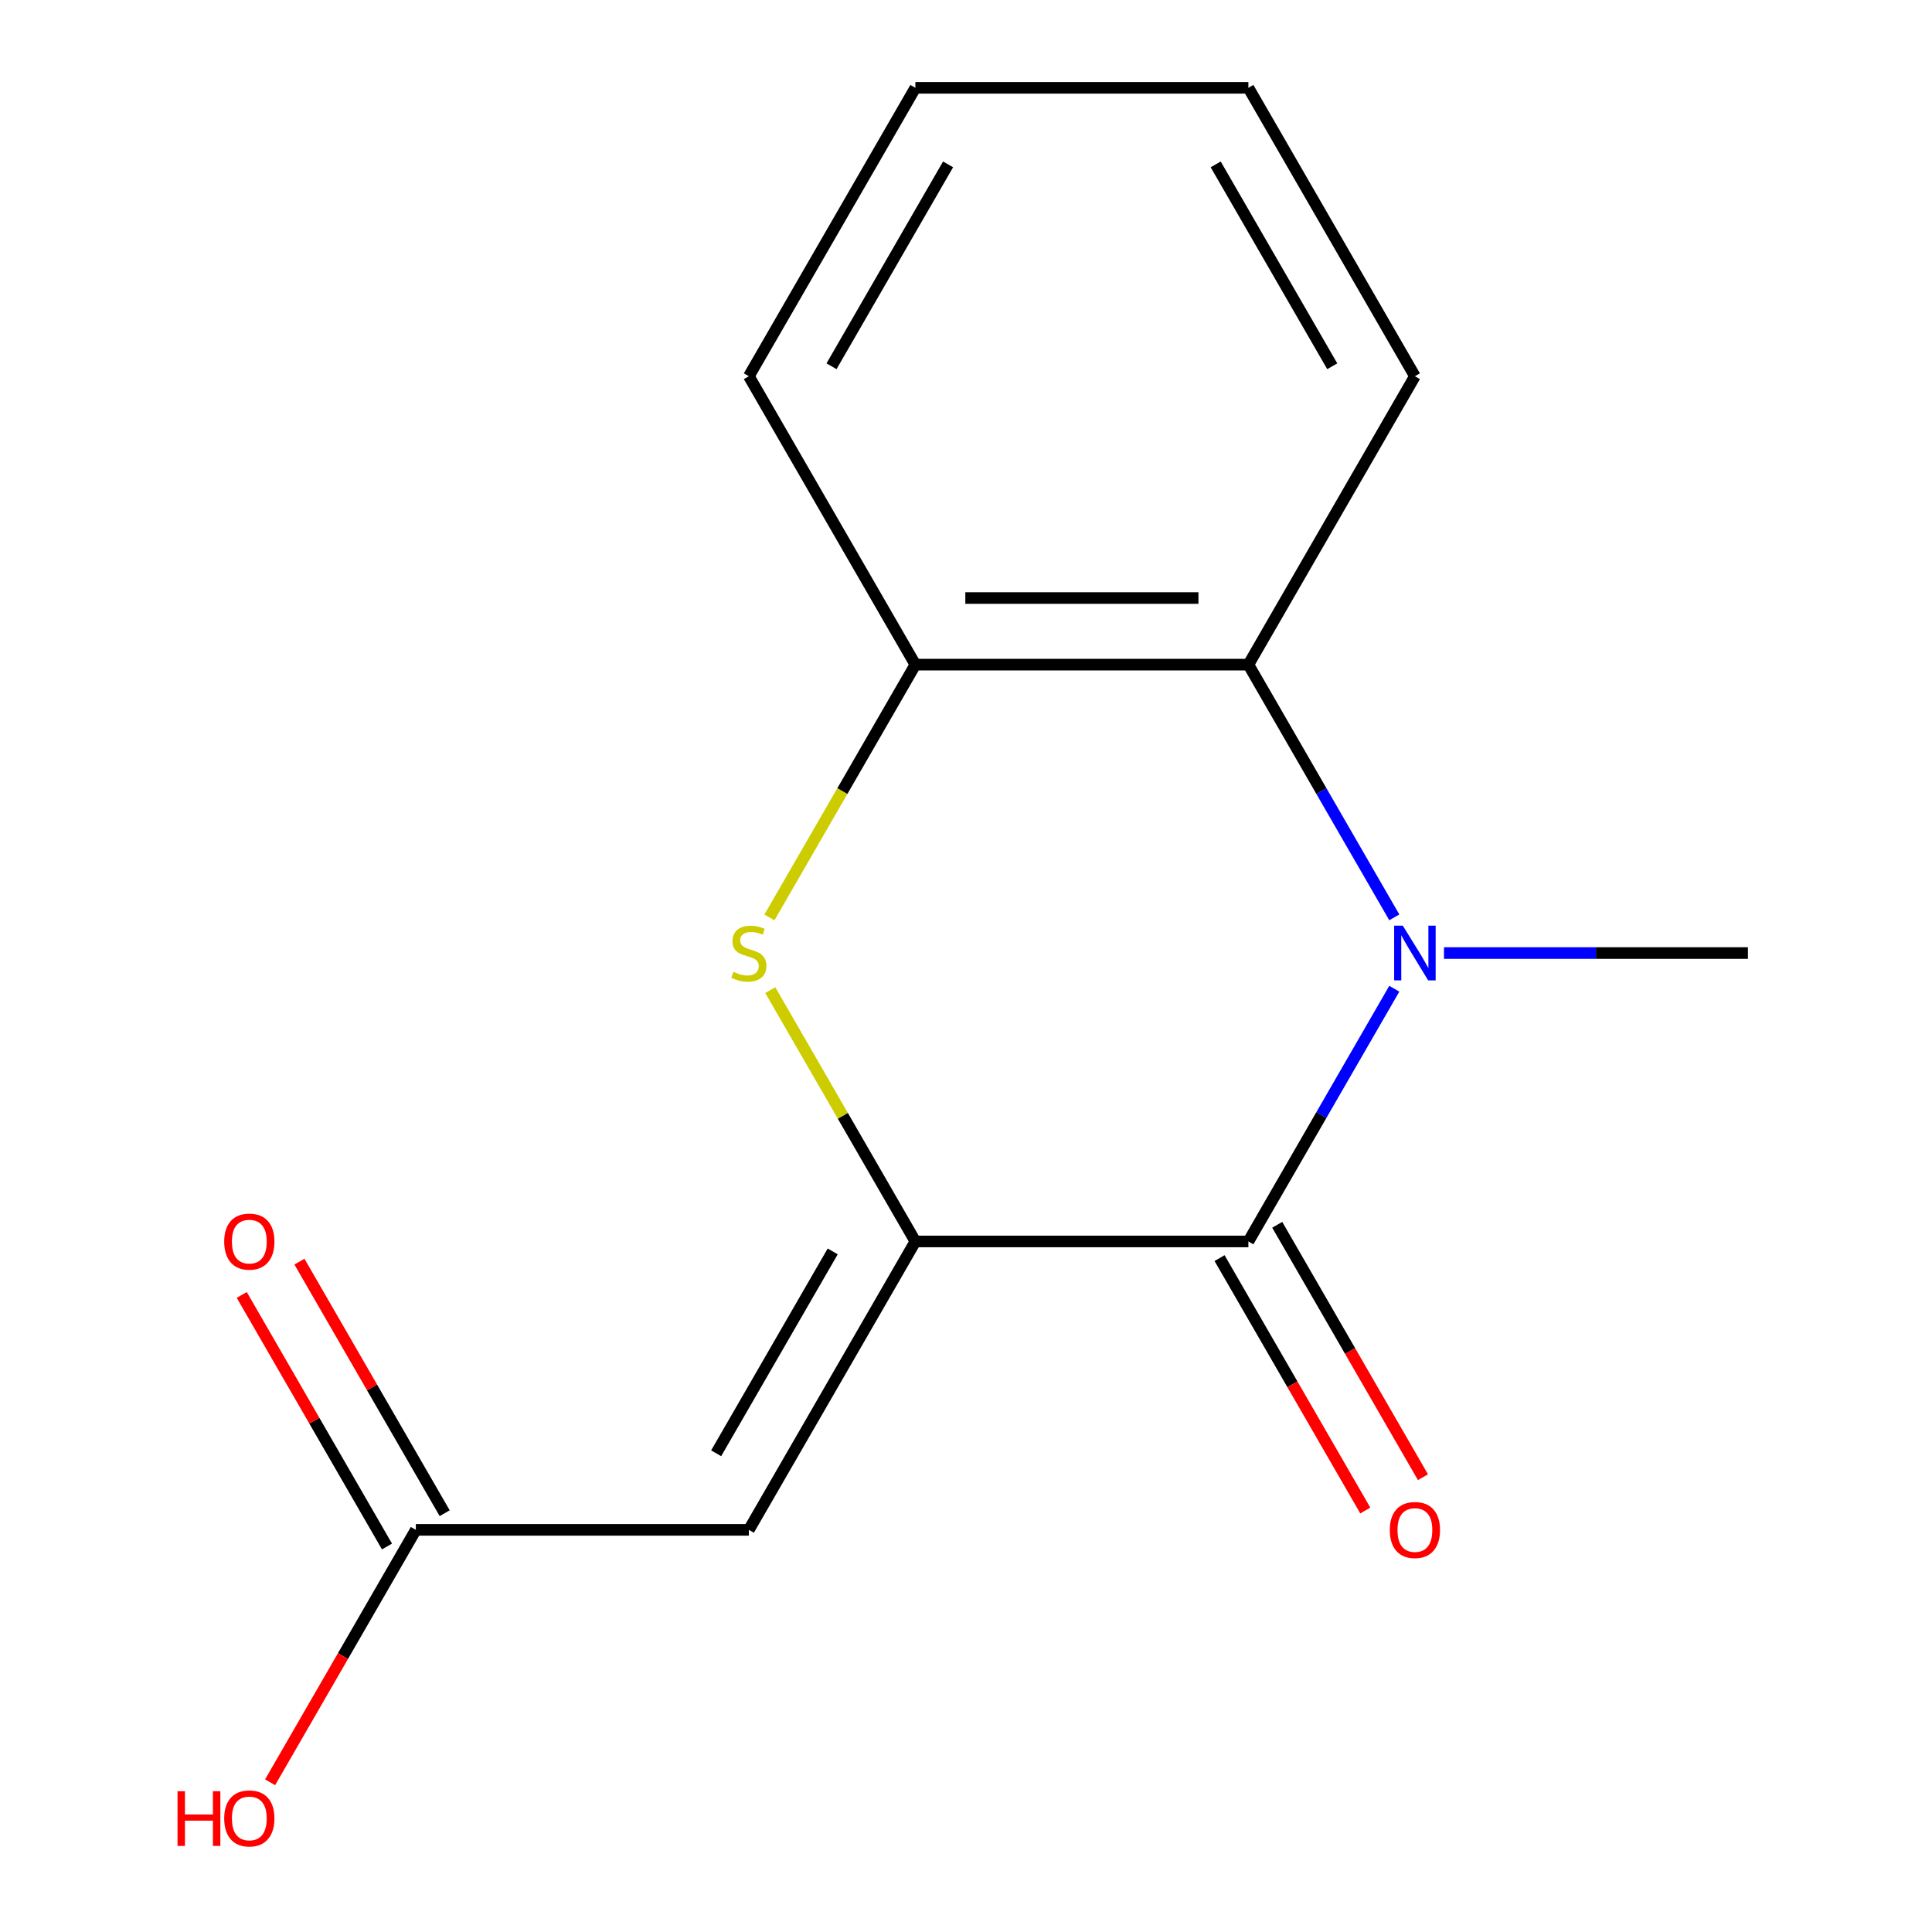 <?xml version='1.0' encoding='iso-8859-1'?>
<svg version='1.1' baseProfile='full'
              xmlns='http://www.w3.org/2000/svg'
                      xmlns:rdkit='http://www.rdkit.org/xml'
                      xmlns:xlink='http://www.w3.org/1999/xlink'
                  xml:space='preserve'
width='1000px' height='1000px' viewBox='0 0 1000 1000'>
<!-- END OF HEADER -->
<rect style='opacity:1.0;fill:#FFFFFF;stroke:none' width='1000' height='1000' x='0' y='0'> </rect>
<path class='bond-1' d='M 473.794,642.572 L 646.167,642.572' style='fill:none;fill-rule:evenodd;stroke:#000000;stroke-width:6px;stroke-linecap:butt;stroke-linejoin:miter;stroke-opacity:1' />
<path class='bond-2' d='M 473.794,642.572 L 436.24,577.527' style='fill:none;fill-rule:evenodd;stroke:#000000;stroke-width:6px;stroke-linecap:butt;stroke-linejoin:miter;stroke-opacity:1' />
<path class='bond-2' d='M 436.24,577.527 L 398.687,512.482' style='fill:none;fill-rule:evenodd;stroke:#CCCC00;stroke-width:6px;stroke-linecap:butt;stroke-linejoin:miter;stroke-opacity:1' />
<path class='bond-3' d='M 473.794,642.572 L 387.608,791.851' style='fill:none;fill-rule:evenodd;stroke:#000000;stroke-width:6px;stroke-linecap:butt;stroke-linejoin:miter;stroke-opacity:1' />
<path class='bond-3' d='M 431.01,647.726 L 370.68,752.222' style='fill:none;fill-rule:evenodd;stroke:#000000;stroke-width:6px;stroke-linecap:butt;stroke-linejoin:miter;stroke-opacity:1' />
<path class='bond-0' d='M 721.69,511.762 L 683.929,577.167' style='fill:none;fill-rule:evenodd;stroke:#0000FF;stroke-width:6px;stroke-linecap:butt;stroke-linejoin:miter;stroke-opacity:1' />
<path class='bond-0' d='M 683.929,577.167 L 646.167,642.572' style='fill:none;fill-rule:evenodd;stroke:#000000;stroke-width:6px;stroke-linecap:butt;stroke-linejoin:miter;stroke-opacity:1' />
<path class='bond-9' d='M 747.403,493.292 L 826.064,493.292' style='fill:none;fill-rule:evenodd;stroke:#0000FF;stroke-width:6px;stroke-linecap:butt;stroke-linejoin:miter;stroke-opacity:1' />
<path class='bond-9' d='M 826.064,493.292 L 904.726,493.292' style='fill:none;fill-rule:evenodd;stroke:#000000;stroke-width:6px;stroke-linecap:butt;stroke-linejoin:miter;stroke-opacity:1' />
<path class='bond-15' d='M 721.69,474.823 L 683.929,409.418' style='fill:none;fill-rule:evenodd;stroke:#0000FF;stroke-width:6px;stroke-linecap:butt;stroke-linejoin:miter;stroke-opacity:1' />
<path class='bond-15' d='M 683.929,409.418 L 646.167,344.013' style='fill:none;fill-rule:evenodd;stroke:#000000;stroke-width:6px;stroke-linecap:butt;stroke-linejoin:miter;stroke-opacity:1' />
<path class='bond-7' d='M 631.239,651.19 L 668.954,716.515' style='fill:none;fill-rule:evenodd;stroke:#000000;stroke-width:6px;stroke-linecap:butt;stroke-linejoin:miter;stroke-opacity:1' />
<path class='bond-7' d='M 668.954,716.515 L 706.67,781.84' style='fill:none;fill-rule:evenodd;stroke:#FF0000;stroke-width:6px;stroke-linecap:butt;stroke-linejoin:miter;stroke-opacity:1' />
<path class='bond-7' d='M 661.095,633.953 L 698.81,699.278' style='fill:none;fill-rule:evenodd;stroke:#000000;stroke-width:6px;stroke-linecap:butt;stroke-linejoin:miter;stroke-opacity:1' />
<path class='bond-7' d='M 698.81,699.278 L 736.526,764.603' style='fill:none;fill-rule:evenodd;stroke:#FF0000;stroke-width:6px;stroke-linecap:butt;stroke-linejoin:miter;stroke-opacity:1' />
<path class='bond-5' d='M 398.248,474.863 L 436.021,409.438' style='fill:none;fill-rule:evenodd;stroke:#CCCC00;stroke-width:6px;stroke-linecap:butt;stroke-linejoin:miter;stroke-opacity:1' />
<path class='bond-5' d='M 436.021,409.438 L 473.794,344.013' style='fill:none;fill-rule:evenodd;stroke:#000000;stroke-width:6px;stroke-linecap:butt;stroke-linejoin:miter;stroke-opacity:1' />
<path class='bond-6' d='M 387.608,791.851 L 215.235,791.851' style='fill:none;fill-rule:evenodd;stroke:#000000;stroke-width:6px;stroke-linecap:butt;stroke-linejoin:miter;stroke-opacity:1' />
<path class='bond-4' d='M 646.167,344.013 L 473.794,344.013' style='fill:none;fill-rule:evenodd;stroke:#000000;stroke-width:6px;stroke-linecap:butt;stroke-linejoin:miter;stroke-opacity:1' />
<path class='bond-4' d='M 620.311,309.539 L 499.65,309.539' style='fill:none;fill-rule:evenodd;stroke:#000000;stroke-width:6px;stroke-linecap:butt;stroke-linejoin:miter;stroke-opacity:1' />
<path class='bond-11' d='M 646.167,344.013 L 732.353,194.734' style='fill:none;fill-rule:evenodd;stroke:#000000;stroke-width:6px;stroke-linecap:butt;stroke-linejoin:miter;stroke-opacity:1' />
<path class='bond-12' d='M 473.794,344.013 L 387.608,194.734' style='fill:none;fill-rule:evenodd;stroke:#000000;stroke-width:6px;stroke-linecap:butt;stroke-linejoin:miter;stroke-opacity:1' />
<path class='bond-8' d='M 230.163,783.232 L 192.574,718.127' style='fill:none;fill-rule:evenodd;stroke:#000000;stroke-width:6px;stroke-linecap:butt;stroke-linejoin:miter;stroke-opacity:1' />
<path class='bond-8' d='M 192.574,718.127 L 154.986,653.022' style='fill:none;fill-rule:evenodd;stroke:#FF0000;stroke-width:6px;stroke-linecap:butt;stroke-linejoin:miter;stroke-opacity:1' />
<path class='bond-8' d='M 200.307,800.47 L 162.718,735.365' style='fill:none;fill-rule:evenodd;stroke:#000000;stroke-width:6px;stroke-linecap:butt;stroke-linejoin:miter;stroke-opacity:1' />
<path class='bond-8' d='M 162.718,735.365 L 125.13,670.26' style='fill:none;fill-rule:evenodd;stroke:#FF0000;stroke-width:6px;stroke-linecap:butt;stroke-linejoin:miter;stroke-opacity:1' />
<path class='bond-10' d='M 215.235,791.851 L 177.519,857.176' style='fill:none;fill-rule:evenodd;stroke:#000000;stroke-width:6px;stroke-linecap:butt;stroke-linejoin:miter;stroke-opacity:1' />
<path class='bond-10' d='M 177.519,857.176 L 139.804,922.501' style='fill:none;fill-rule:evenodd;stroke:#FF0000;stroke-width:6px;stroke-linecap:butt;stroke-linejoin:miter;stroke-opacity:1' />
<path class='bond-16' d='M 732.353,194.734 L 646.167,45.455' style='fill:none;fill-rule:evenodd;stroke:#000000;stroke-width:6px;stroke-linecap:butt;stroke-linejoin:miter;stroke-opacity:1' />
<path class='bond-16' d='M 689.57,189.579 L 629.239,85.084' style='fill:none;fill-rule:evenodd;stroke:#000000;stroke-width:6px;stroke-linecap:butt;stroke-linejoin:miter;stroke-opacity:1' />
<path class='bond-14' d='M 387.608,194.734 L 473.794,45.455' style='fill:none;fill-rule:evenodd;stroke:#000000;stroke-width:6px;stroke-linecap:butt;stroke-linejoin:miter;stroke-opacity:1' />
<path class='bond-14' d='M 430.391,189.579 L 490.722,85.084' style='fill:none;fill-rule:evenodd;stroke:#000000;stroke-width:6px;stroke-linecap:butt;stroke-linejoin:miter;stroke-opacity:1' />
<path class='bond-13' d='M 646.167,45.455 L 473.794,45.455' style='fill:none;fill-rule:evenodd;stroke:#000000;stroke-width:6px;stroke-linecap:butt;stroke-linejoin:miter;stroke-opacity:1' />
<path  class='atom-1' d='M 726.093 479.132
L 735.373 494.132
Q 736.293 495.612, 737.773 498.292
Q 739.253 500.972, 739.333 501.132
L 739.333 479.132
L 743.093 479.132
L 743.093 507.452
L 739.213 507.452
L 729.253 491.052
Q 728.093 489.132, 726.853 486.932
Q 725.653 484.732, 725.293 484.052
L 725.293 507.452
L 721.613 507.452
L 721.613 479.132
L 726.093 479.132
' fill='#0000FF'/>
<path  class='atom-3' d='M 379.608 503.012
Q 379.928 503.132, 381.248 503.692
Q 382.568 504.252, 384.008 504.612
Q 385.488 504.932, 386.928 504.932
Q 389.608 504.932, 391.168 503.652
Q 392.728 502.332, 392.728 500.052
Q 392.728 498.492, 391.928 497.532
Q 391.168 496.572, 389.968 496.052
Q 388.768 495.532, 386.768 494.932
Q 384.248 494.172, 382.728 493.452
Q 381.248 492.732, 380.168 491.212
Q 379.128 489.692, 379.128 487.132
Q 379.128 483.572, 381.528 481.372
Q 383.968 479.172, 388.768 479.172
Q 392.048 479.172, 395.768 480.732
L 394.848 483.812
Q 391.448 482.412, 388.888 482.412
Q 386.128 482.412, 384.608 483.572
Q 383.088 484.692, 383.128 486.652
Q 383.128 488.172, 383.888 489.092
Q 384.688 490.012, 385.808 490.532
Q 386.968 491.052, 388.888 491.652
Q 391.448 492.452, 392.968 493.252
Q 394.488 494.052, 395.568 495.692
Q 396.688 497.292, 396.688 500.052
Q 396.688 503.972, 394.048 506.092
Q 391.448 508.172, 387.088 508.172
Q 384.568 508.172, 382.648 507.612
Q 380.768 507.092, 378.528 506.172
L 379.608 503.012
' fill='#CCCC00'/>
<path  class='atom-8' d='M 719.353 791.931
Q 719.353 785.131, 722.713 781.331
Q 726.073 777.531, 732.353 777.531
Q 738.633 777.531, 741.993 781.331
Q 745.353 785.131, 745.353 791.931
Q 745.353 798.811, 741.953 802.731
Q 738.553 806.611, 732.353 806.611
Q 726.113 806.611, 722.713 802.731
Q 719.353 798.851, 719.353 791.931
M 732.353 803.411
Q 736.673 803.411, 738.993 800.531
Q 741.353 797.611, 741.353 791.931
Q 741.353 786.371, 738.993 783.571
Q 736.673 780.731, 732.353 780.731
Q 728.033 780.731, 725.673 783.531
Q 723.353 786.331, 723.353 791.931
Q 723.353 797.651, 725.673 800.531
Q 728.033 803.411, 732.353 803.411
' fill='#FF0000'/>
<path  class='atom-9' d='M 116.048 642.652
Q 116.048 635.852, 119.408 632.052
Q 122.768 628.252, 129.048 628.252
Q 135.328 628.252, 138.688 632.052
Q 142.048 635.852, 142.048 642.652
Q 142.048 649.532, 138.648 653.452
Q 135.248 657.332, 129.048 657.332
Q 122.808 657.332, 119.408 653.452
Q 116.048 649.572, 116.048 642.652
M 129.048 654.132
Q 133.368 654.132, 135.688 651.252
Q 138.048 648.332, 138.048 642.652
Q 138.048 637.092, 135.688 634.292
Q 133.368 631.452, 129.048 631.452
Q 124.728 631.452, 122.368 634.252
Q 120.048 637.052, 120.048 642.652
Q 120.048 648.372, 122.368 651.252
Q 124.728 654.132, 129.048 654.132
' fill='#FF0000'/>
<path  class='atom-11' d='M 91.888 927.13
L 95.728 927.13
L 95.728 939.17
L 110.208 939.17
L 110.208 927.13
L 114.048 927.13
L 114.048 955.45
L 110.208 955.45
L 110.208 942.37
L 95.728 942.37
L 95.728 955.45
L 91.888 955.45
L 91.888 927.13
' fill='#FF0000'/>
<path  class='atom-11' d='M 116.048 941.21
Q 116.048 934.41, 119.408 930.61
Q 122.768 926.81, 129.048 926.81
Q 135.328 926.81, 138.688 930.61
Q 142.048 934.41, 142.048 941.21
Q 142.048 948.09, 138.648 952.01
Q 135.248 955.89, 129.048 955.89
Q 122.808 955.89, 119.408 952.01
Q 116.048 948.13, 116.048 941.21
M 129.048 952.69
Q 133.368 952.69, 135.688 949.81
Q 138.048 946.89, 138.048 941.21
Q 138.048 935.65, 135.688 932.85
Q 133.368 930.01, 129.048 930.01
Q 124.728 930.01, 122.368 932.81
Q 120.048 935.61, 120.048 941.21
Q 120.048 946.93, 122.368 949.81
Q 124.728 952.69, 129.048 952.69
' fill='#FF0000'/>
</svg>
